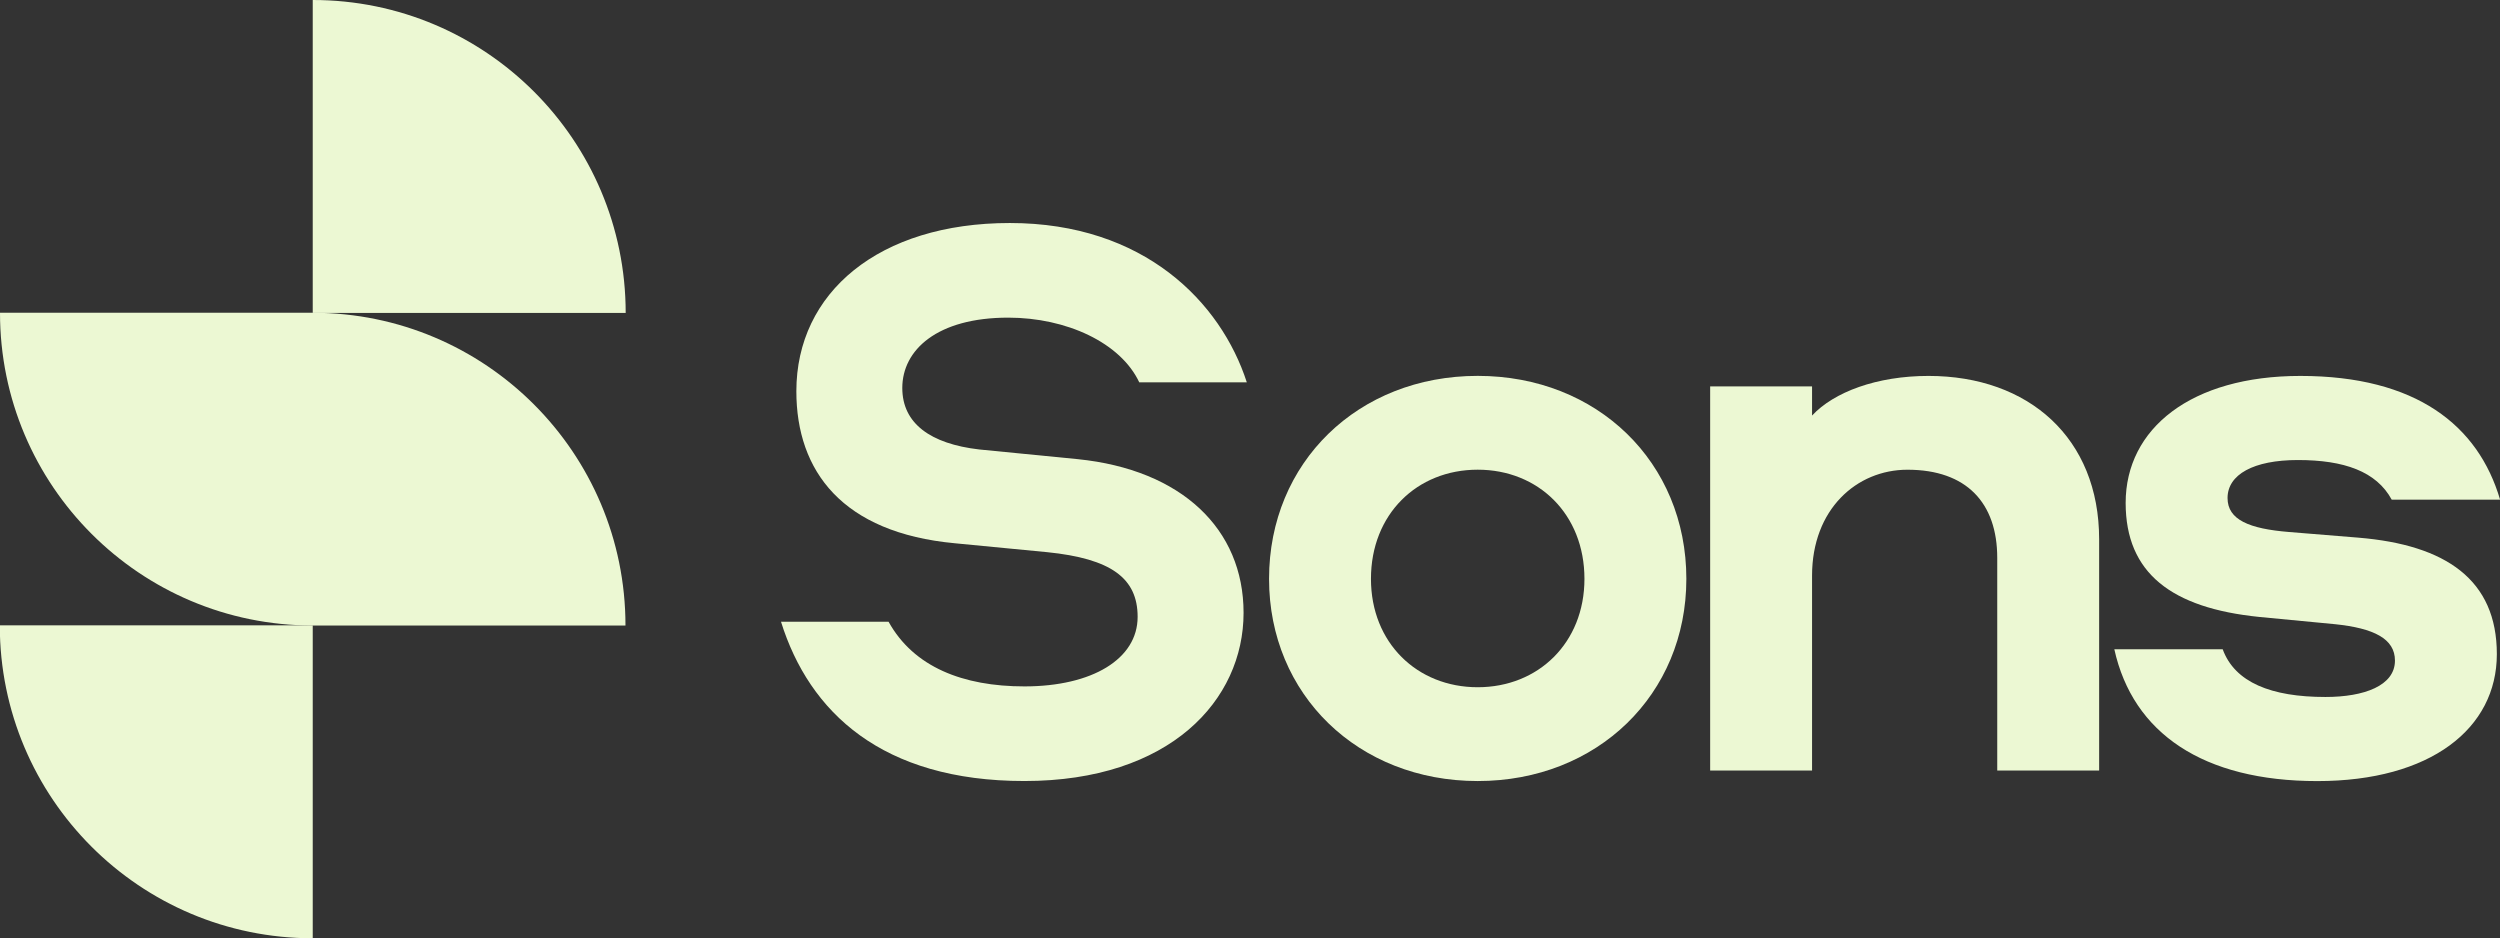 <?xml version="1.0" encoding="UTF-8" standalone="no"?>
<svg
   xmlns:dc="http://purl.org/dc/elements/1.1/"
   xmlns:cc="http://creativecommons.org/ns#"
   xmlns:rdf="http://www.w3.org/1999/02/22-rdf-syntax-ns#"
   xmlns:svg="http://www.w3.org/2000/svg"
   xmlns="http://www.w3.org/2000/svg"
   xmlns:sodipodi="http://sodipodi.sourceforge.net/DTD/sodipodi-0.dtd"
   xmlns:inkscape="http://www.inkscape.org/namespaces/inkscape"
   width="88.285mm"
   height="33.133mm"
   viewBox="0 0 88.285 33.133"
   version="1.1"
   id="svg4338"
   inkscape:version="1.0.2-2 (e86c870879, 2021-01-15)"
   sodipodi:docname="sons.svg">
  <rect x="0" y="0" width="88.285" height="33.133" fill="#333333" stroke="none"/>
  <defs
     id="defs4332" />
  <sodipodi:namedview
     id="base"
     pagecolor="#ffffff"
     bordercolor="#666666"
     borderopacity="1.0"
     inkscape:pageopacity="0.0"
     inkscape:pageshadow="2"
     inkscape:zoom="0.35"
     inkscape:cx="1023.9809"
     inkscape:cy="934.04303"
     inkscape:document-units="mm"
     inkscape:current-layer="layer1"
     inkscape:document-rotation="0"
     showgrid="false"
     fit-margin-top="0"
     fit-margin-left="0"
     fit-margin-right="0"
     fit-margin-bottom="0"
     inkscape:window-width="1566"
     inkscape:window-height="1020"
     inkscape:window-x="128"
     inkscape:window-y="0"
     inkscape:window-maximized="0" />
  <g
     inkscape:label="Layer 1"
     inkscape:groupmode="layer"
     id="layer1"
     transform="translate(165.095,98.966)">
    <g
       id="g282"
       transform="matrix(0.353,0,0,-0.353,-137.515,-77.011)">
      <path
         d="m 0,0 h 10.76 c 2.508,-4.531 7.443,-6.472 13.592,-6.472 6.795,0 11.326,2.75 11.326,6.957 0,3.884 -2.67,5.826 -9.061,6.473 l -9.223,0.89 C 6.149,8.899 1.537,15.048 1.537,23.057 c 0,9.87 8.252,16.828 21.358,16.828 13.43,0 21.116,-7.928 23.705,-15.938 H 35.84 c -1.861,3.964 -7.281,6.472 -13.106,6.472 -7.12,0 -10.599,-3.236 -10.599,-7.038 0,-3.56 2.832,-5.583 7.686,-6.149 l 9.87,-0.971 C 40.047,15.209 46.276,9.304 46.276,0.89 46.276,-7.848 38.914,-15.938 24.352,-15.938 10.113,-15.938 2.832,-9.062 0,0"
         style="fill:#ecf8d3;fill-opacity:1;fill-rule:nonzero;stroke:none"
         id="path284" />
    </g>
    <g
       id="g286"
       transform="matrix(0.353,0,0,-0.353,-116.681,-78.524)">
      <path
         d="m 0,0 c 0,-6.391 4.611,-10.841 10.679,-10.841 6.068,0 10.679,4.45 10.679,10.841 0,6.472 -4.611,10.922 -10.679,10.922 C 4.611,10.922 0,6.472 0,0 m 31.552,0 c 0,-11.569 -8.899,-20.226 -20.873,-20.226 -11.973,0 -20.873,8.657 -20.873,20.226 0,11.65 8.9,20.307 20.873,20.307 11.974,0 20.873,-8.657 20.873,-20.307"
         style="fill:#ecf8d3;fill-opacity:1;fill-rule:nonzero;stroke:none"
         id="path288" />
    </g>
    <g
       id="g290"
       transform="matrix(0.353,0,0,-0.353,-90.966,-79.922)">
      <path
         d="m 0,0 v -23.138 h -10.194 v 21.277 c 0,5.502 -3.074,8.819 -8.98,8.819 -5.097,0 -9.546,-3.965 -9.546,-10.599 v -19.497 h -10.194 v 38.429 h 10.194 v -2.913 c 2.184,2.346 6.472,3.964 11.65,3.964 C -7.038,16.342 0,10.113 0,0"
         style="fill:#ecf8d3;fill-opacity:1;fill-rule:nonzero;stroke:none"
         id="path292" />
    </g>
    <g
       id="g294"
       transform="matrix(0.353,0,0,-0.353,-80.634,-81.321)">
      <path
         d="m 0,0 c -1.537,2.832 -4.773,3.964 -9.385,3.964 -4.449,0 -7.038,-1.456 -7.038,-3.802 0,-2.184 2.184,-3.075 6.148,-3.398 l 6.958,-0.567 c 8.738,-0.728 13.834,-4.207 13.834,-11.65 0,-7.443 -6.634,-12.701 -17.96,-12.701 -11.407,0 -18.446,4.773 -20.307,13.187 h 10.841 c 1.214,-3.317 4.855,-4.773 10.275,-4.773 3.883,0 6.958,1.132 6.958,3.64 0,2.184 -2.104,3.236 -5.987,3.641 l -7.605,0.728 c -8.737,0.89 -13.349,4.369 -13.349,11.407 0,7.443 6.553,12.702 17.475,12.702 C 2.427,12.378 8.657,7.443 10.841,0 Z"
         style="fill:#ecf8d3;fill-opacity:1;fill-rule:nonzero;stroke:none"
         id="path296" />
    </g>
    <g
       id="g298"
       transform="matrix(0.353,0,0,-0.353,-154.051,-98.966)">
      <path
         d="M 0,0 V -31.307 H 31.307 C 31.307,-14.017 17.29,0 0,0"
         style="fill:#ecf8d3;fill-opacity:1;fill-rule:nonzero;stroke:none"
         id="path300" />
    </g>
    <g
       id="g306"
       transform="matrix(0.353,0,0,-0.353,-154.051,-65.832)">
      <path
         d="M 0,0 V 31.307 H -31.307 C -31.307,14.017 -17.29,0 0,0"
         style="fill:#ecf8d3;fill-opacity:1;fill-rule:nonzero;stroke:none"
         id="path308" />
    </g>
    <path
       d="m -154.051,-87.921 h -11.044 c 0,6.1 4.945,11.044 11.044,11.044 h 11.044 c 0,-6.1 -4.945,-11.044 -11.044,-11.044"
       style="fill:#ecf8d3;fill-opacity:1;fill-rule:nonzero;stroke:none;stroke-width:0.353"
       id="path304" />
  </g>
</svg>
